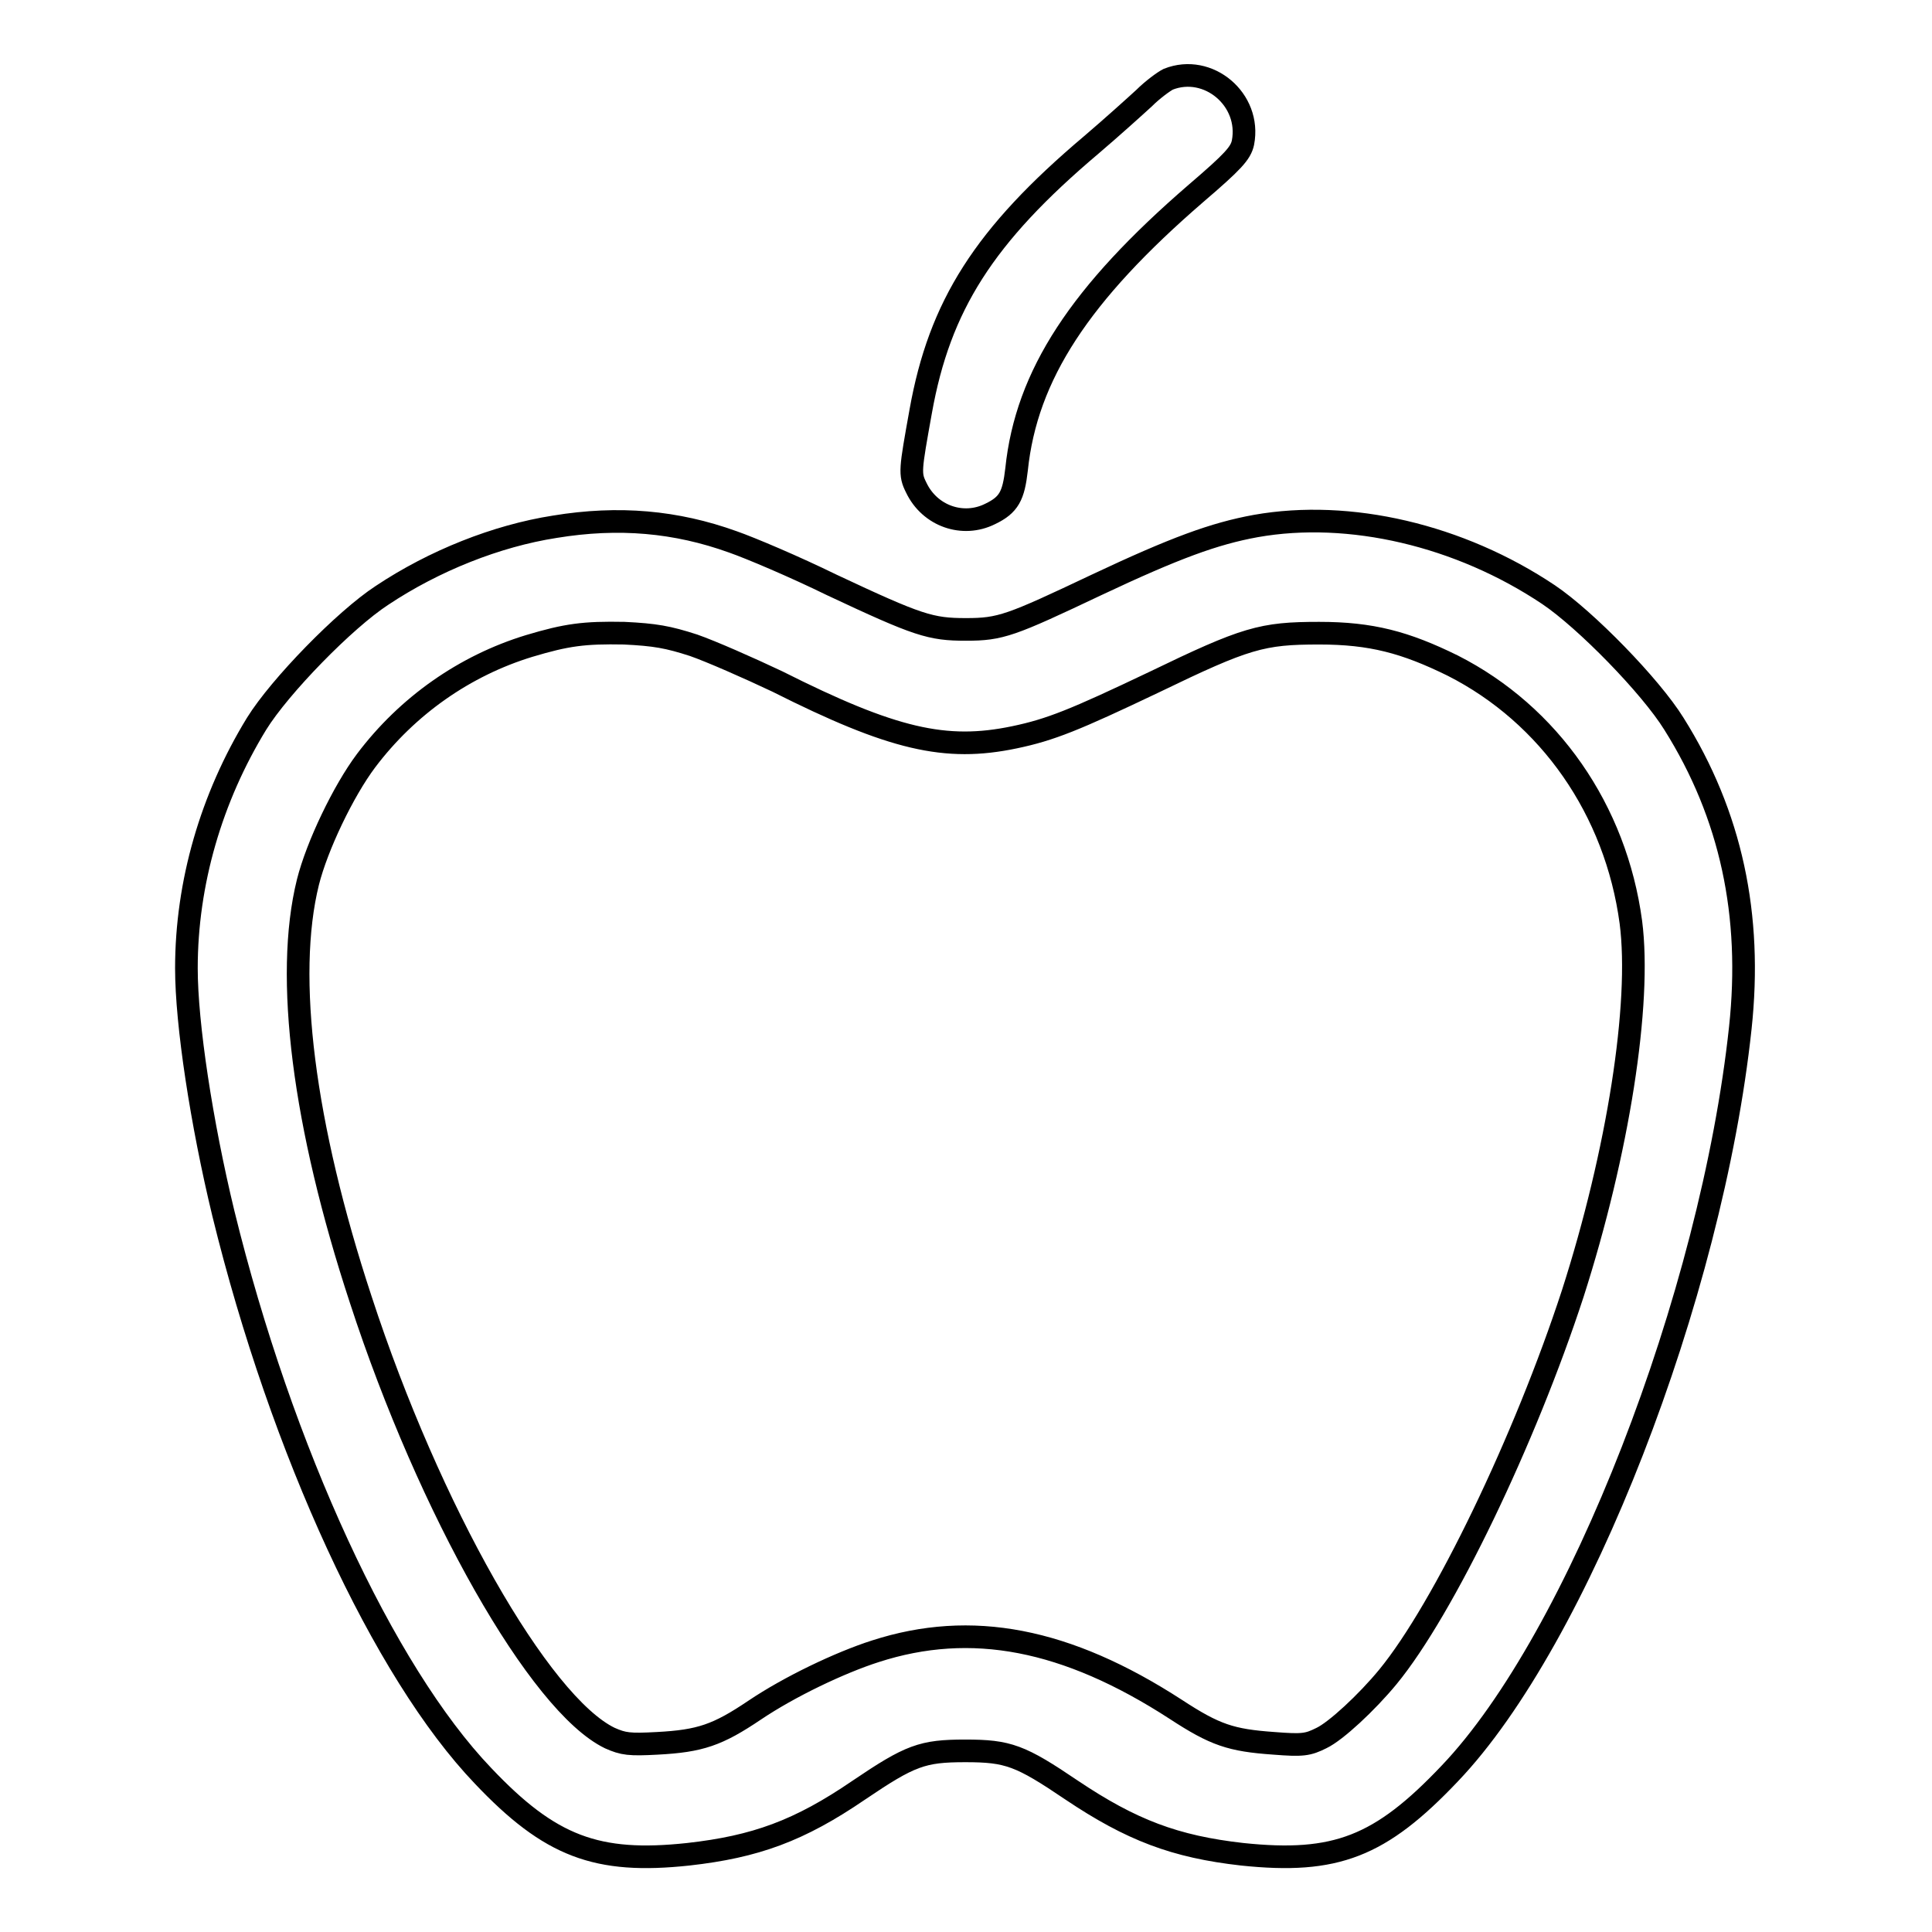 <?xml version="1.0" encoding="utf-8"?>
<!-- Svg Vector Icons : http://www.onlinewebfonts.com/icon -->
<!DOCTYPE svg PUBLIC "-//W3C//DTD SVG 1.1//EN" "http://www.w3.org/Graphics/SVG/1.1/DTD/svg11.dtd">
<svg version="1.1" xmlns="http://www.w3.org/2000/svg" xmlns:xlink="http://www.w3.org/1999/xlink" x="0px" y="0px" viewBox="0 0 256 256" enable-background="new 0 0 256 256" xml:space="preserve">
<g><g><g><path stroke-width="3" fill-opacity="0" stroke="#000000"  d="M154.8,10.5c-0.6,0.3-2.1,1.4-3.2,2.5c-1.2,1.1-4.3,3.9-7,6.2c-14.2,12-20.1,21.3-22.6,35.3c-1.4,7.8-1.5,8.3-0.6,10.1c1.8,3.8,6.2,5.3,9.8,3.5c2.5-1.2,3.1-2.4,3.5-5.9c1.3-12.5,8.4-23.3,23.8-36.6c4.9-4.2,5.9-5.3,6.2-6.7C165.8,13.2,160.1,8.4,154.8,10.5z"/><path stroke-width="3" fill-opacity="0" stroke="#000000"  d="M73.5,69.8c-7.7,1.2-16,4.5-22.9,9.1C45.7,82.1,37.1,90.9,34,95.9c-6,9.8-9.3,21.1-9.3,32.4c0,7.4,2,20.5,4.9,32.5c7.7,31.4,21.2,60.7,34.4,74.5c8.9,9.4,15.1,11.7,27.2,10.4c8.9-1,14.7-3.1,22.6-8.5c6.8-4.6,8.4-5.2,14.1-5.2s7.3,0.6,14.1,5.2c7.9,5.3,13.7,7.5,22.6,8.5c12.4,1.3,18.3-1,27.5-10.7c17-17.8,34.7-63.3,38.5-98.8c1.6-14.9-1.2-28.2-8.8-40.3c-3.1-5-11.7-13.8-16.6-17.1c-11.8-7.9-26.4-11.3-38.8-9.1c-5.5,1-10.7,2.9-21.1,7.8c-11.4,5.4-12.7,5.9-17.3,5.9c-4.7,0-6.3-0.5-17.8-5.9c-4.9-2.4-10.8-4.9-13.1-5.7C89.6,69.1,82,68.4,73.5,69.8z M91.9,85.5c2.3,0.8,7.3,3,11.1,4.8c15.3,7.7,22.3,9.3,31.4,7.4c4.8-1,8-2.3,18.5-7.3c12.2-5.9,14.3-6.5,21.9-6.5c6.9,0,11.4,1.2,17.7,4.3c12.8,6.5,21.6,19.1,23.6,34c1.4,10.8-1.7,30.5-7.7,49.2c-6.3,19.3-17.1,41.8-24.5,50.8c-2.8,3.4-6.9,7.2-8.8,8.1c-1.8,0.9-2.5,1-6.3,0.7c-5.7-0.4-7.8-1.1-13-4.5c-14.5-9.4-27.1-11.8-39.8-7.7c-4.7,1.5-11.4,4.7-16,7.8c-4.9,3.3-7.2,4.1-12.9,4.4c-3.7,0.2-4.5,0.1-6.3-0.7c-9.3-4.5-23.9-30.2-33-58.1c-7.6-23.1-10.1-42.8-7-55.3c1.2-4.8,4.7-12.1,7.7-16.1c5.5-7.3,13.1-12.6,21.6-15.2c5-1.5,7.3-1.8,12.6-1.7C86.8,84.1,88.5,84.4,91.9,85.5z"/></g></g></g>
</svg>